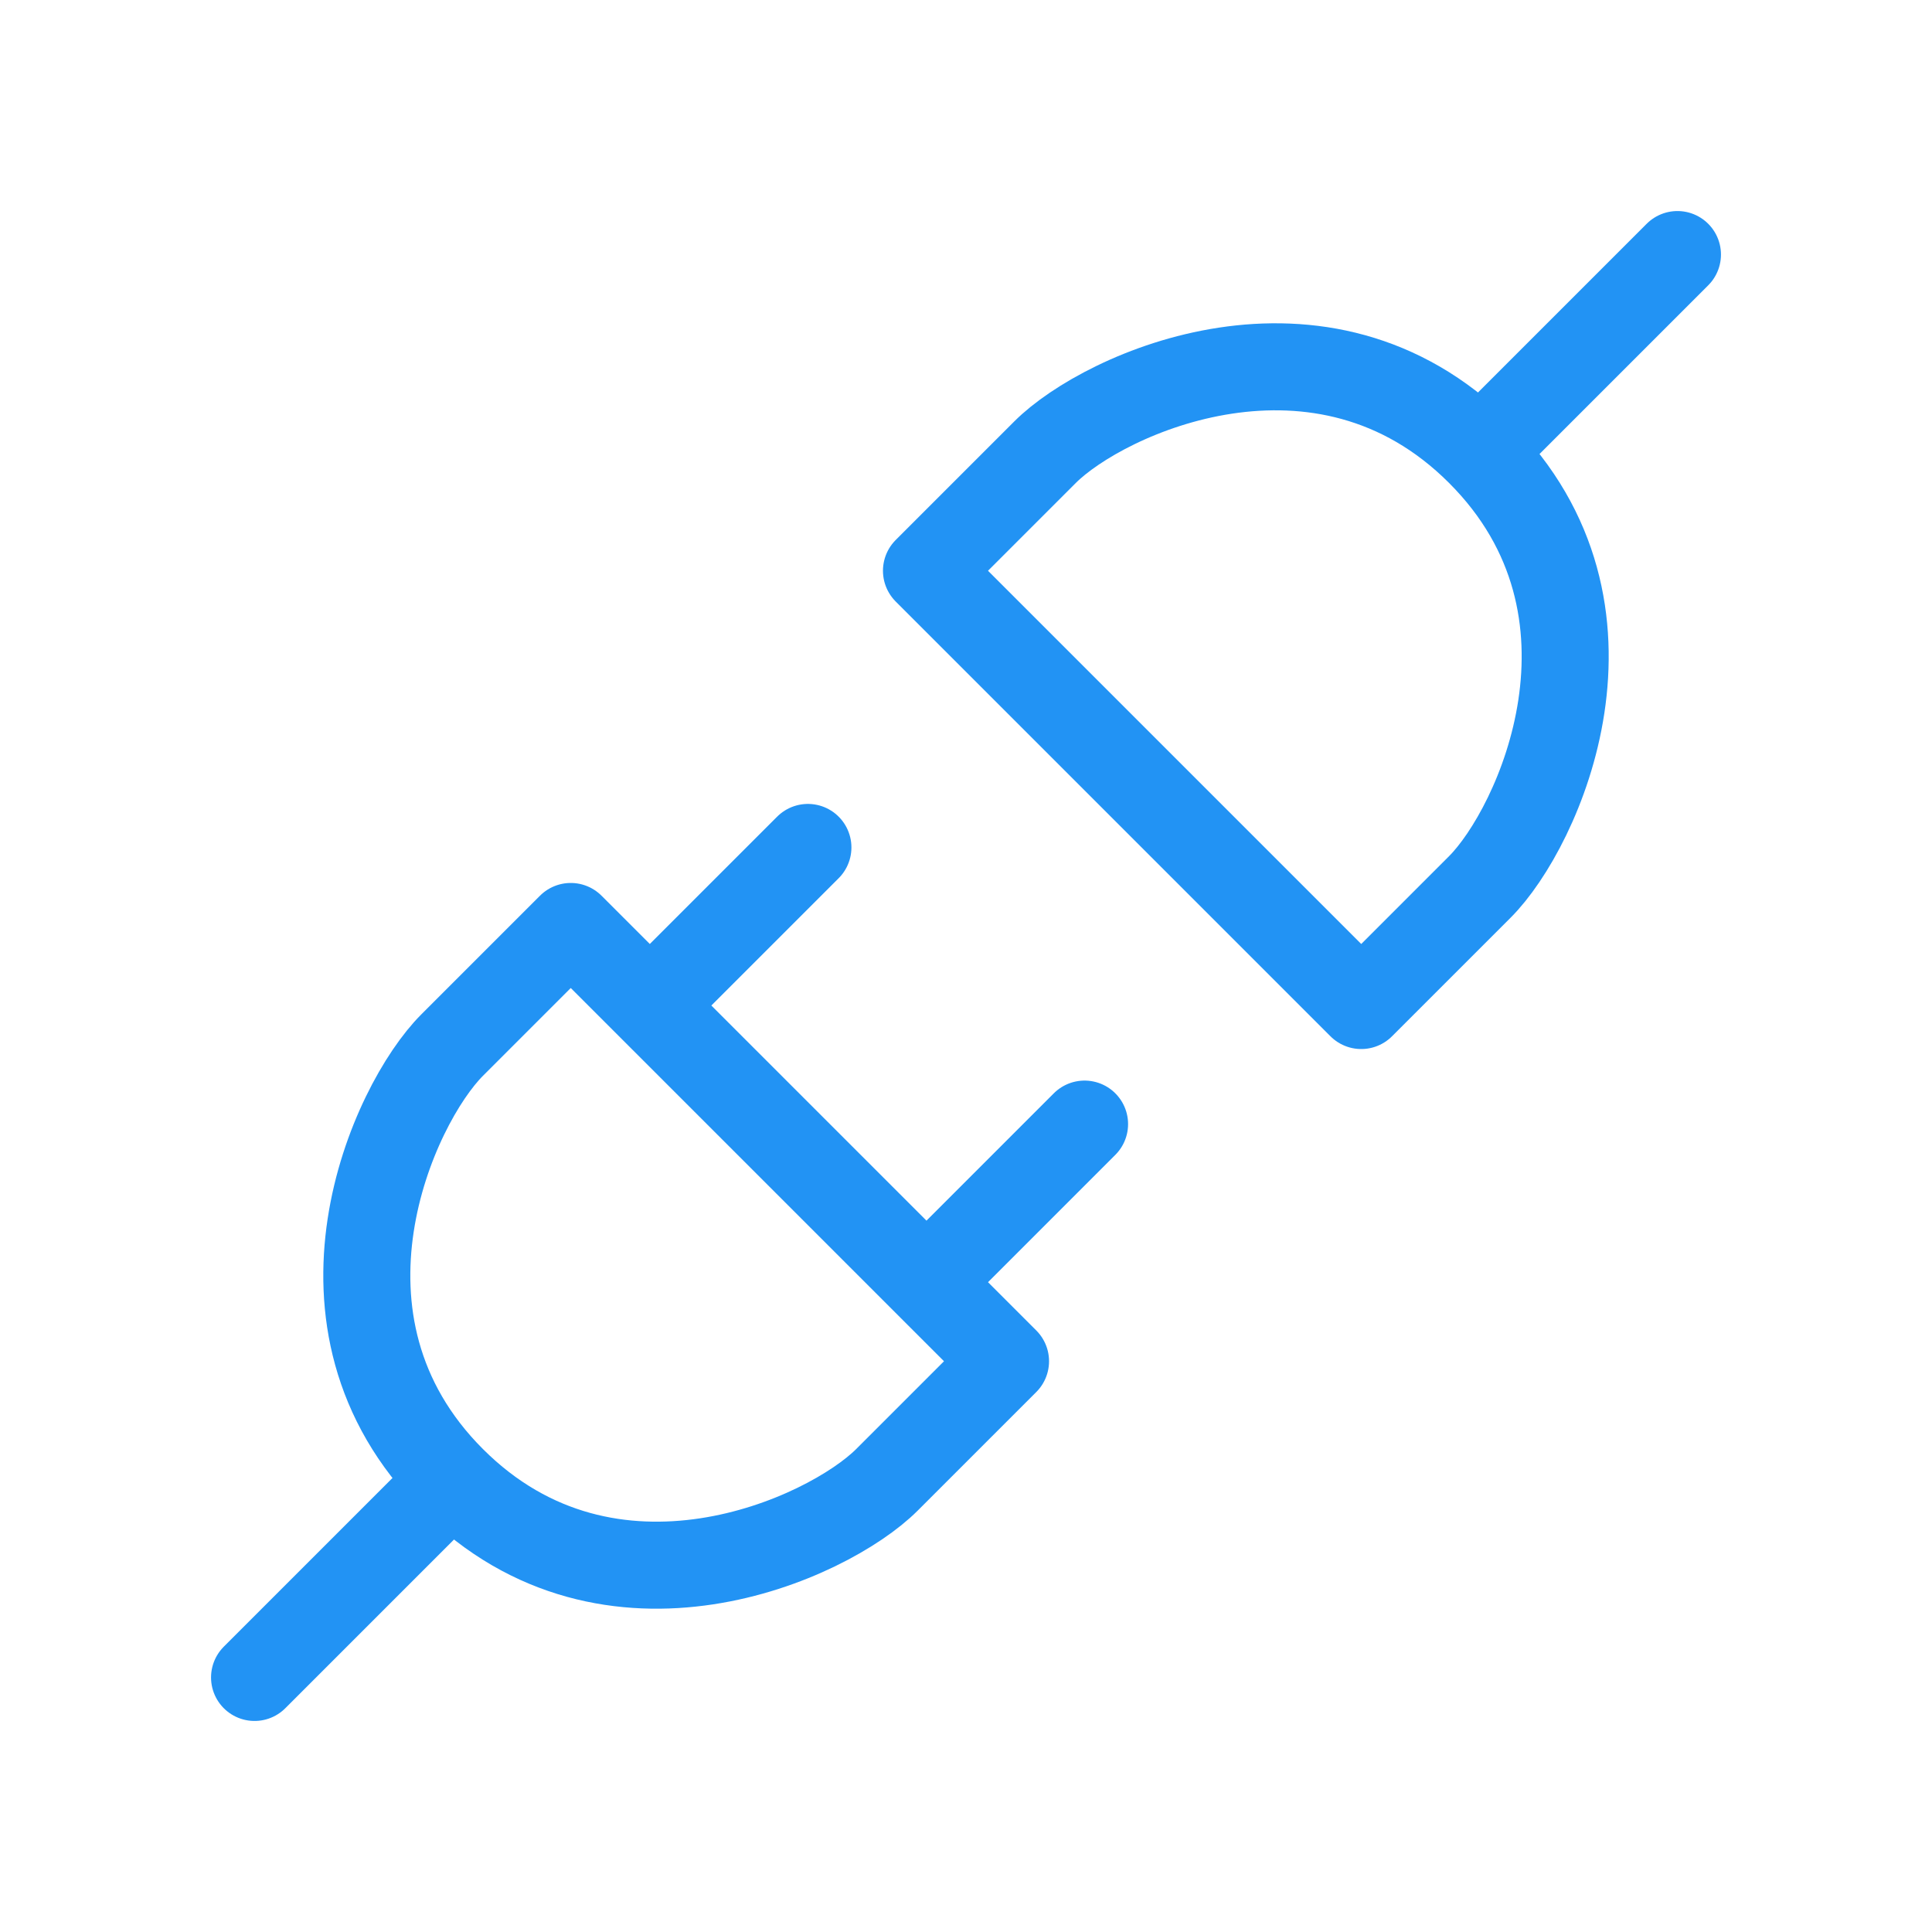 <svg width="111" height="111" viewBox="0 0 111 111" fill="none" xmlns="http://www.w3.org/2000/svg">
<path d="M85.021 25.979C75.938 16.896 63.448 22.573 60.042 25.979L53.229 32.792L78.208 57.771L85.021 50.958C88.427 47.552 94.104 35.062 85.021 25.979ZM85.021 25.979L96.375 14.625M25.979 85.021C35.062 94.104 47.552 88.427 50.958 85.021L57.771 78.208L32.792 53.229L25.979 60.042C22.573 63.448 16.896 75.938 25.979 85.021ZM25.979 85.021L14.625 96.375M53.229 73.667L62.312 64.583M37.333 57.771L46.417 48.688" stroke="#2293F4" stroke-width="5" stroke-linecap="round" stroke-linejoin="round"/>
</svg>
